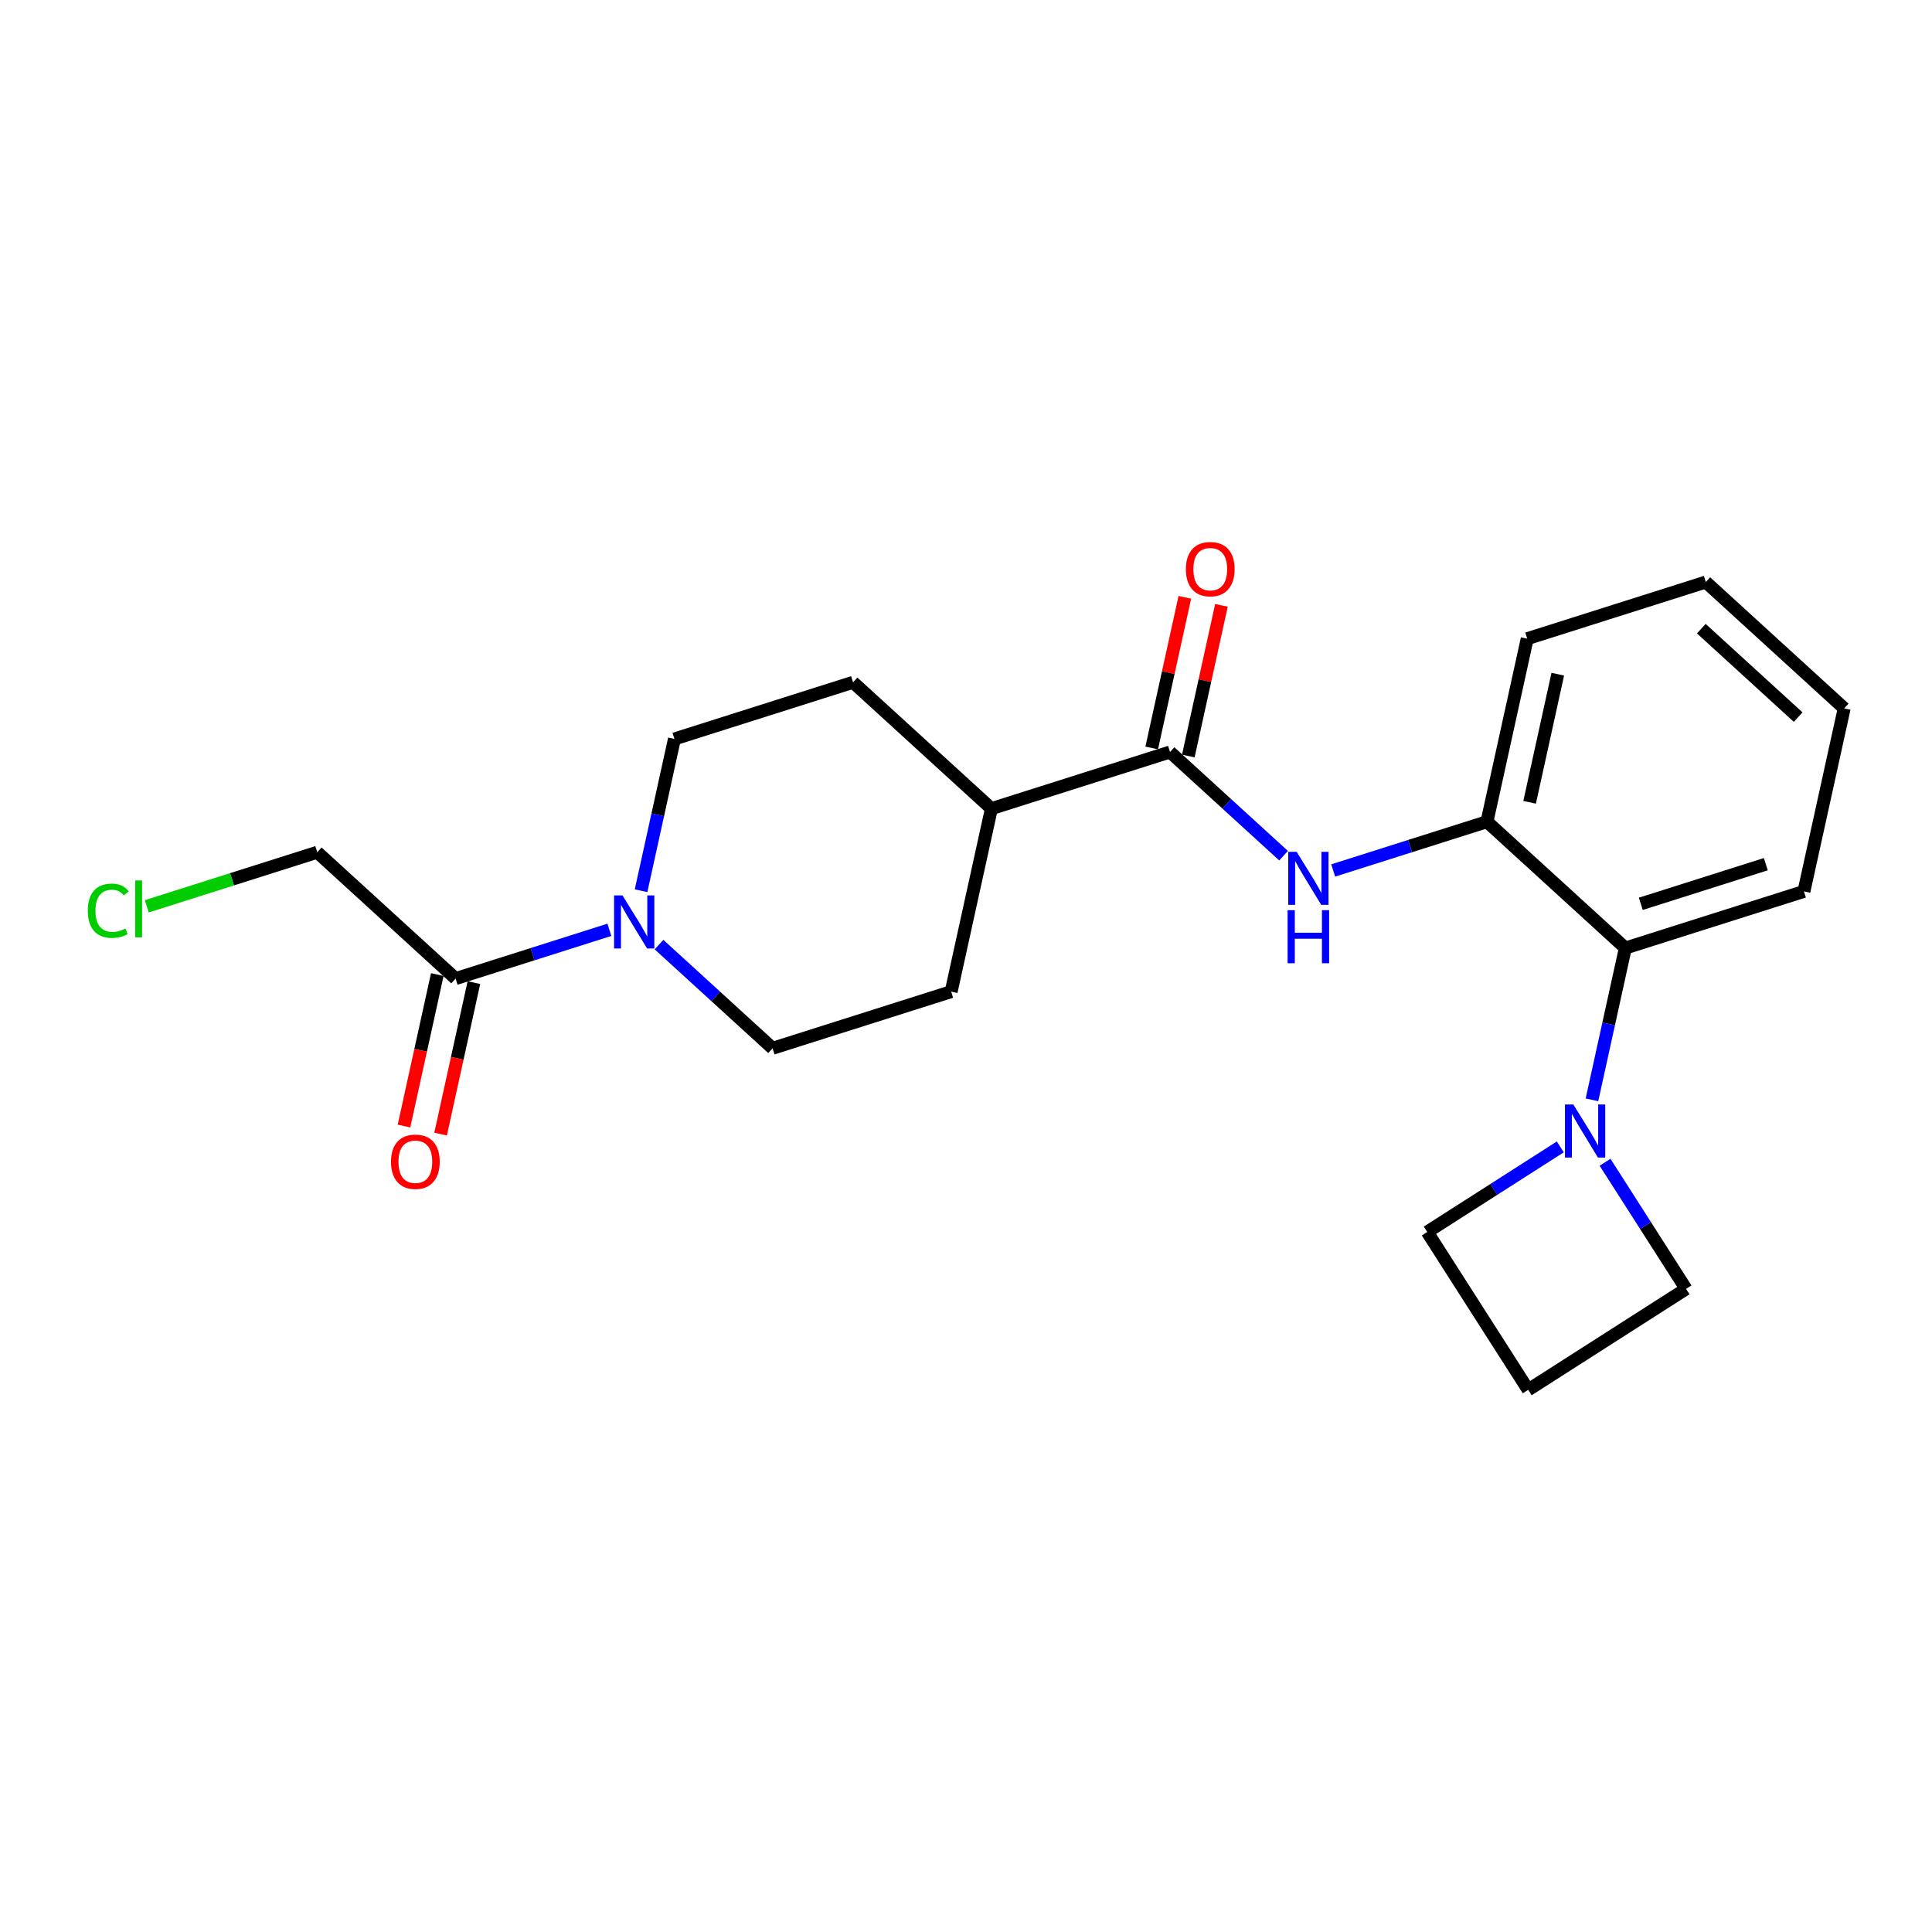 <?xml version='1.0' encoding='iso-8859-1'?>
<svg version='1.1' baseProfile='full'
              xmlns='http://www.w3.org/2000/svg'
                      xmlns:rdkit='http://www.rdkit.org/xml'
                      xmlns:xlink='http://www.w3.org/1999/xlink'
                  xml:space='preserve'
width='300px' height='300px' viewBox='0 0 300 300'>
<!-- END OF HEADER -->
<rect style='opacity:1.0;fill:#FFFFFF;stroke:none' width='300' height='300' x='0' y='0'> </rect>
<rect style='opacity:1.0;fill:#FFFFFF;stroke:none' width='300' height='300' x='0' y='0'> </rect>
<path class='bond-0 atom-0 atom-1' d='M 183.981,92.75 L 181.409,104.447' style='fill:none;fill-rule:evenodd;stroke:#FF0000;stroke-width:2.0px;stroke-linecap:butt;stroke-linejoin:miter;stroke-opacity:1' />
<path class='bond-0 atom-0 atom-1' d='M 181.409,104.447 L 178.837,116.144' style='fill:none;fill-rule:evenodd;stroke:#000000;stroke-width:2.0px;stroke-linecap:butt;stroke-linejoin:miter;stroke-opacity:1' />
<path class='bond-0 atom-0 atom-1' d='M 189.665,93.999 L 187.092,105.696' style='fill:none;fill-rule:evenodd;stroke:#FF0000;stroke-width:2.0px;stroke-linecap:butt;stroke-linejoin:miter;stroke-opacity:1' />
<path class='bond-0 atom-0 atom-1' d='M 187.092,105.696 L 184.52,117.394' style='fill:none;fill-rule:evenodd;stroke:#000000;stroke-width:2.0px;stroke-linecap:butt;stroke-linejoin:miter;stroke-opacity:1' />
<path class='bond-1 atom-1 atom-2' d='M 181.679,116.769 L 190.495,124.82' style='fill:none;fill-rule:evenodd;stroke:#000000;stroke-width:2.0px;stroke-linecap:butt;stroke-linejoin:miter;stroke-opacity:1' />
<path class='bond-1 atom-1 atom-2' d='M 190.495,124.82 L 199.311,132.871' style='fill:none;fill-rule:evenodd;stroke:#0000FF;stroke-width:2.0px;stroke-linecap:butt;stroke-linejoin:miter;stroke-opacity:1' />
<path class='bond-12 atom-1 atom-13' d='M 181.679,116.769 L 153.945,125.565' style='fill:none;fill-rule:evenodd;stroke:#000000;stroke-width:2.0px;stroke-linecap:butt;stroke-linejoin:miter;stroke-opacity:1' />
<path class='bond-2 atom-2 atom-3' d='M 207.016,135.166 L 218.956,131.379' style='fill:none;fill-rule:evenodd;stroke:#0000FF;stroke-width:2.0px;stroke-linecap:butt;stroke-linejoin:miter;stroke-opacity:1' />
<path class='bond-2 atom-2 atom-3' d='M 218.956,131.379 L 230.897,127.592' style='fill:none;fill-rule:evenodd;stroke:#000000;stroke-width:2.0px;stroke-linecap:butt;stroke-linejoin:miter;stroke-opacity:1' />
<path class='bond-3 atom-3 atom-4' d='M 230.897,127.592 L 237.145,99.176' style='fill:none;fill-rule:evenodd;stroke:#000000;stroke-width:2.0px;stroke-linecap:butt;stroke-linejoin:miter;stroke-opacity:1' />
<path class='bond-3 atom-3 atom-4' d='M 237.517,124.579 L 241.891,104.688' style='fill:none;fill-rule:evenodd;stroke:#000000;stroke-width:2.0px;stroke-linecap:butt;stroke-linejoin:miter;stroke-opacity:1' />
<path class='bond-22 atom-8 atom-3' d='M 252.382,147.211 L 230.897,127.592' style='fill:none;fill-rule:evenodd;stroke:#000000;stroke-width:2.0px;stroke-linecap:butt;stroke-linejoin:miter;stroke-opacity:1' />
<path class='bond-4 atom-4 atom-5' d='M 237.145,99.176 L 264.879,90.379' style='fill:none;fill-rule:evenodd;stroke:#000000;stroke-width:2.0px;stroke-linecap:butt;stroke-linejoin:miter;stroke-opacity:1' />
<path class='bond-5 atom-5 atom-6' d='M 264.879,90.379 L 286.364,109.999' style='fill:none;fill-rule:evenodd;stroke:#000000;stroke-width:2.0px;stroke-linecap:butt;stroke-linejoin:miter;stroke-opacity:1' />
<path class='bond-5 atom-5 atom-6' d='M 264.178,97.619 L 279.217,111.353' style='fill:none;fill-rule:evenodd;stroke:#000000;stroke-width:2.0px;stroke-linecap:butt;stroke-linejoin:miter;stroke-opacity:1' />
<path class='bond-6 atom-6 atom-7' d='M 286.364,109.999 L 280.115,138.415' style='fill:none;fill-rule:evenodd;stroke:#000000;stroke-width:2.0px;stroke-linecap:butt;stroke-linejoin:miter;stroke-opacity:1' />
<path class='bond-7 atom-7 atom-8' d='M 280.115,138.415 L 252.382,147.211' style='fill:none;fill-rule:evenodd;stroke:#000000;stroke-width:2.0px;stroke-linecap:butt;stroke-linejoin:miter;stroke-opacity:1' />
<path class='bond-7 atom-7 atom-8' d='M 274.196,134.187 L 254.782,140.345' style='fill:none;fill-rule:evenodd;stroke:#000000;stroke-width:2.0px;stroke-linecap:butt;stroke-linejoin:miter;stroke-opacity:1' />
<path class='bond-8 atom-8 atom-9' d='M 252.382,147.211 L 249.79,158.996' style='fill:none;fill-rule:evenodd;stroke:#000000;stroke-width:2.0px;stroke-linecap:butt;stroke-linejoin:miter;stroke-opacity:1' />
<path class='bond-8 atom-8 atom-9' d='M 249.79,158.996 L 247.199,170.78' style='fill:none;fill-rule:evenodd;stroke:#0000FF;stroke-width:2.0px;stroke-linecap:butt;stroke-linejoin:miter;stroke-opacity:1' />
<path class='bond-9 atom-9 atom-10' d='M 242.281,178.091 L 231.951,184.696' style='fill:none;fill-rule:evenodd;stroke:#0000FF;stroke-width:2.0px;stroke-linecap:butt;stroke-linejoin:miter;stroke-opacity:1' />
<path class='bond-9 atom-9 atom-10' d='M 231.951,184.696 L 221.621,191.302' style='fill:none;fill-rule:evenodd;stroke:#000000;stroke-width:2.0px;stroke-linecap:butt;stroke-linejoin:miter;stroke-opacity:1' />
<path class='bond-23 atom-12 atom-9' d='M 261.808,200.139 L 255.52,190.307' style='fill:none;fill-rule:evenodd;stroke:#000000;stroke-width:2.0px;stroke-linecap:butt;stroke-linejoin:miter;stroke-opacity:1' />
<path class='bond-23 atom-12 atom-9' d='M 255.52,190.307 L 249.233,180.475' style='fill:none;fill-rule:evenodd;stroke:#0000FF;stroke-width:2.0px;stroke-linecap:butt;stroke-linejoin:miter;stroke-opacity:1' />
<path class='bond-10 atom-10 atom-11' d='M 221.621,191.302 L 237.296,215.814' style='fill:none;fill-rule:evenodd;stroke:#000000;stroke-width:2.0px;stroke-linecap:butt;stroke-linejoin:miter;stroke-opacity:1' />
<path class='bond-11 atom-11 atom-12' d='M 237.296,215.814 L 261.808,200.139' style='fill:none;fill-rule:evenodd;stroke:#000000;stroke-width:2.0px;stroke-linecap:butt;stroke-linejoin:miter;stroke-opacity:1' />
<path class='bond-13 atom-13 atom-14' d='M 153.945,125.565 L 132.461,105.946' style='fill:none;fill-rule:evenodd;stroke:#000000;stroke-width:2.0px;stroke-linecap:butt;stroke-linejoin:miter;stroke-opacity:1' />
<path class='bond-24 atom-22 atom-13' d='M 147.697,153.981 L 153.945,125.565' style='fill:none;fill-rule:evenodd;stroke:#000000;stroke-width:2.0px;stroke-linecap:butt;stroke-linejoin:miter;stroke-opacity:1' />
<path class='bond-14 atom-14 atom-15' d='M 132.461,105.946 L 104.727,114.742' style='fill:none;fill-rule:evenodd;stroke:#000000;stroke-width:2.0px;stroke-linecap:butt;stroke-linejoin:miter;stroke-opacity:1' />
<path class='bond-15 atom-15 atom-16' d='M 104.727,114.742 L 102.136,126.527' style='fill:none;fill-rule:evenodd;stroke:#000000;stroke-width:2.0px;stroke-linecap:butt;stroke-linejoin:miter;stroke-opacity:1' />
<path class='bond-15 atom-15 atom-16' d='M 102.136,126.527 L 99.544,138.311' style='fill:none;fill-rule:evenodd;stroke:#0000FF;stroke-width:2.0px;stroke-linecap:butt;stroke-linejoin:miter;stroke-opacity:1' />
<path class='bond-16 atom-16 atom-17' d='M 94.626,144.38 L 82.686,148.168' style='fill:none;fill-rule:evenodd;stroke:#0000FF;stroke-width:2.0px;stroke-linecap:butt;stroke-linejoin:miter;stroke-opacity:1' />
<path class='bond-16 atom-16 atom-17' d='M 82.686,148.168 L 70.745,151.955' style='fill:none;fill-rule:evenodd;stroke:#000000;stroke-width:2.0px;stroke-linecap:butt;stroke-linejoin:miter;stroke-opacity:1' />
<path class='bond-20 atom-16 atom-21' d='M 102.331,146.676 L 111.147,154.727' style='fill:none;fill-rule:evenodd;stroke:#0000FF;stroke-width:2.0px;stroke-linecap:butt;stroke-linejoin:miter;stroke-opacity:1' />
<path class='bond-20 atom-16 atom-21' d='M 111.147,154.727 L 119.963,162.778' style='fill:none;fill-rule:evenodd;stroke:#000000;stroke-width:2.0px;stroke-linecap:butt;stroke-linejoin:miter;stroke-opacity:1' />
<path class='bond-17 atom-17 atom-18' d='M 67.903,151.33 L 65.317,163.091' style='fill:none;fill-rule:evenodd;stroke:#000000;stroke-width:2.0px;stroke-linecap:butt;stroke-linejoin:miter;stroke-opacity:1' />
<path class='bond-17 atom-17 atom-18' d='M 65.317,163.091 L 62.731,174.853' style='fill:none;fill-rule:evenodd;stroke:#FF0000;stroke-width:2.0px;stroke-linecap:butt;stroke-linejoin:miter;stroke-opacity:1' />
<path class='bond-17 atom-17 atom-18' d='M 73.587,152.58 L 71.001,164.341' style='fill:none;fill-rule:evenodd;stroke:#000000;stroke-width:2.0px;stroke-linecap:butt;stroke-linejoin:miter;stroke-opacity:1' />
<path class='bond-17 atom-17 atom-18' d='M 71.001,164.341 L 68.414,176.102' style='fill:none;fill-rule:evenodd;stroke:#FF0000;stroke-width:2.0px;stroke-linecap:butt;stroke-linejoin:miter;stroke-opacity:1' />
<path class='bond-18 atom-17 atom-19' d='M 70.745,151.955 L 49.26,132.336' style='fill:none;fill-rule:evenodd;stroke:#000000;stroke-width:2.0px;stroke-linecap:butt;stroke-linejoin:miter;stroke-opacity:1' />
<path class='bond-19 atom-19 atom-20' d='M 49.26,132.336 L 36.025,136.534' style='fill:none;fill-rule:evenodd;stroke:#000000;stroke-width:2.0px;stroke-linecap:butt;stroke-linejoin:miter;stroke-opacity:1' />
<path class='bond-19 atom-19 atom-20' d='M 36.025,136.534 L 22.79,140.732' style='fill:none;fill-rule:evenodd;stroke:#00CC00;stroke-width:2.0px;stroke-linecap:butt;stroke-linejoin:miter;stroke-opacity:1' />
<path class='bond-21 atom-21 atom-22' d='M 119.963,162.778 L 147.697,153.981' style='fill:none;fill-rule:evenodd;stroke:#000000;stroke-width:2.0px;stroke-linecap:butt;stroke-linejoin:miter;stroke-opacity:1' />
<path  class='atom-0' d='M 184.145 88.376
Q 184.145 86.397, 185.123 85.292
Q 186.1 84.186, 187.927 84.186
Q 189.754 84.186, 190.732 85.292
Q 191.71 86.397, 191.71 88.376
Q 191.71 90.378, 190.72 91.518
Q 189.731 92.647, 187.927 92.647
Q 186.112 92.647, 185.123 91.518
Q 184.145 90.389, 184.145 88.376
M 187.927 91.716
Q 189.184 91.716, 189.859 90.878
Q 190.546 90.028, 190.546 88.376
Q 190.546 86.758, 189.859 85.944
Q 189.184 85.117, 187.927 85.117
Q 186.67 85.117, 185.984 85.932
Q 185.309 86.747, 185.309 88.376
Q 185.309 90.04, 185.984 90.878
Q 186.67 91.716, 187.927 91.716
' fill='#FF0000'/>
<path  class='atom-2' d='M 201.342 132.268
L 204.042 136.633
Q 204.31 137.063, 204.74 137.843
Q 205.171 138.623, 205.194 138.669
L 205.194 132.268
L 206.288 132.268
L 206.288 140.508
L 205.159 140.508
L 202.261 135.737
Q 201.924 135.178, 201.563 134.538
Q 201.214 133.898, 201.109 133.7
L 201.109 140.508
L 200.039 140.508
L 200.039 132.268
L 201.342 132.268
' fill='#0000FF'/>
<path  class='atom-2' d='M 199.94 141.332
L 201.057 141.332
L 201.057 144.835
L 205.27 144.835
L 205.27 141.332
L 206.387 141.332
L 206.387 149.572
L 205.27 149.572
L 205.27 145.766
L 201.057 145.766
L 201.057 149.572
L 199.94 149.572
L 199.94 141.332
' fill='#0000FF'/>
<path  class='atom-9' d='M 244.312 171.507
L 247.012 175.872
Q 247.279 176.302, 247.71 177.082
Q 248.141 177.862, 248.164 177.908
L 248.164 171.507
L 249.258 171.507
L 249.258 179.747
L 248.129 179.747
L 245.231 174.976
Q 244.894 174.417, 244.533 173.777
Q 244.184 173.137, 244.079 172.939
L 244.079 179.747
L 243.008 179.747
L 243.008 171.507
L 244.312 171.507
' fill='#0000FF'/>
<path  class='atom-16' d='M 96.657 139.039
L 99.357 143.403
Q 99.625 143.833, 100.055 144.613
Q 100.486 145.393, 100.509 145.44
L 100.509 139.039
L 101.603 139.039
L 101.603 147.278
L 100.474 147.278
L 97.576 142.507
Q 97.239 141.948, 96.878 141.308
Q 96.529 140.668, 96.424 140.47
L 96.424 147.278
L 95.354 147.278
L 95.354 139.039
L 96.657 139.039
' fill='#0000FF'/>
<path  class='atom-18' d='M 60.714 180.394
Q 60.714 178.416, 61.692 177.31
Q 62.669 176.205, 64.496 176.205
Q 66.324 176.205, 67.301 177.31
Q 68.279 178.416, 68.279 180.394
Q 68.279 182.396, 67.29 183.537
Q 66.3 184.666, 64.496 184.666
Q 62.681 184.666, 61.692 183.537
Q 60.714 182.408, 60.714 180.394
M 64.496 183.735
Q 65.753 183.735, 66.428 182.897
Q 67.115 182.047, 67.115 180.394
Q 67.115 178.777, 66.428 177.962
Q 65.753 177.136, 64.496 177.136
Q 63.239 177.136, 62.553 177.95
Q 61.878 178.765, 61.878 180.394
Q 61.878 182.059, 62.553 182.897
Q 63.239 183.735, 64.496 183.735
' fill='#FF0000'/>
<path  class='atom-20' d='M 13.636 141.417
Q 13.636 139.369, 14.591 138.298
Q 15.557 137.216, 17.384 137.216
Q 19.083 137.216, 19.991 138.415
L 19.223 139.043
Q 18.559 138.17, 17.384 138.17
Q 16.139 138.17, 15.475 139.008
Q 14.823 139.834, 14.823 141.417
Q 14.823 143.047, 15.498 143.884
Q 16.185 144.722, 17.512 144.722
Q 18.42 144.722, 19.479 144.175
L 19.805 145.048
Q 19.374 145.328, 18.722 145.491
Q 18.07 145.653, 17.349 145.653
Q 15.557 145.653, 14.591 144.559
Q 13.636 143.466, 13.636 141.417
' fill='#00CC00'/>
<path  class='atom-20' d='M 20.992 136.715
L 22.062 136.715
L 22.062 145.549
L 20.992 145.549
L 20.992 136.715
' fill='#00CC00'/>
</svg>
